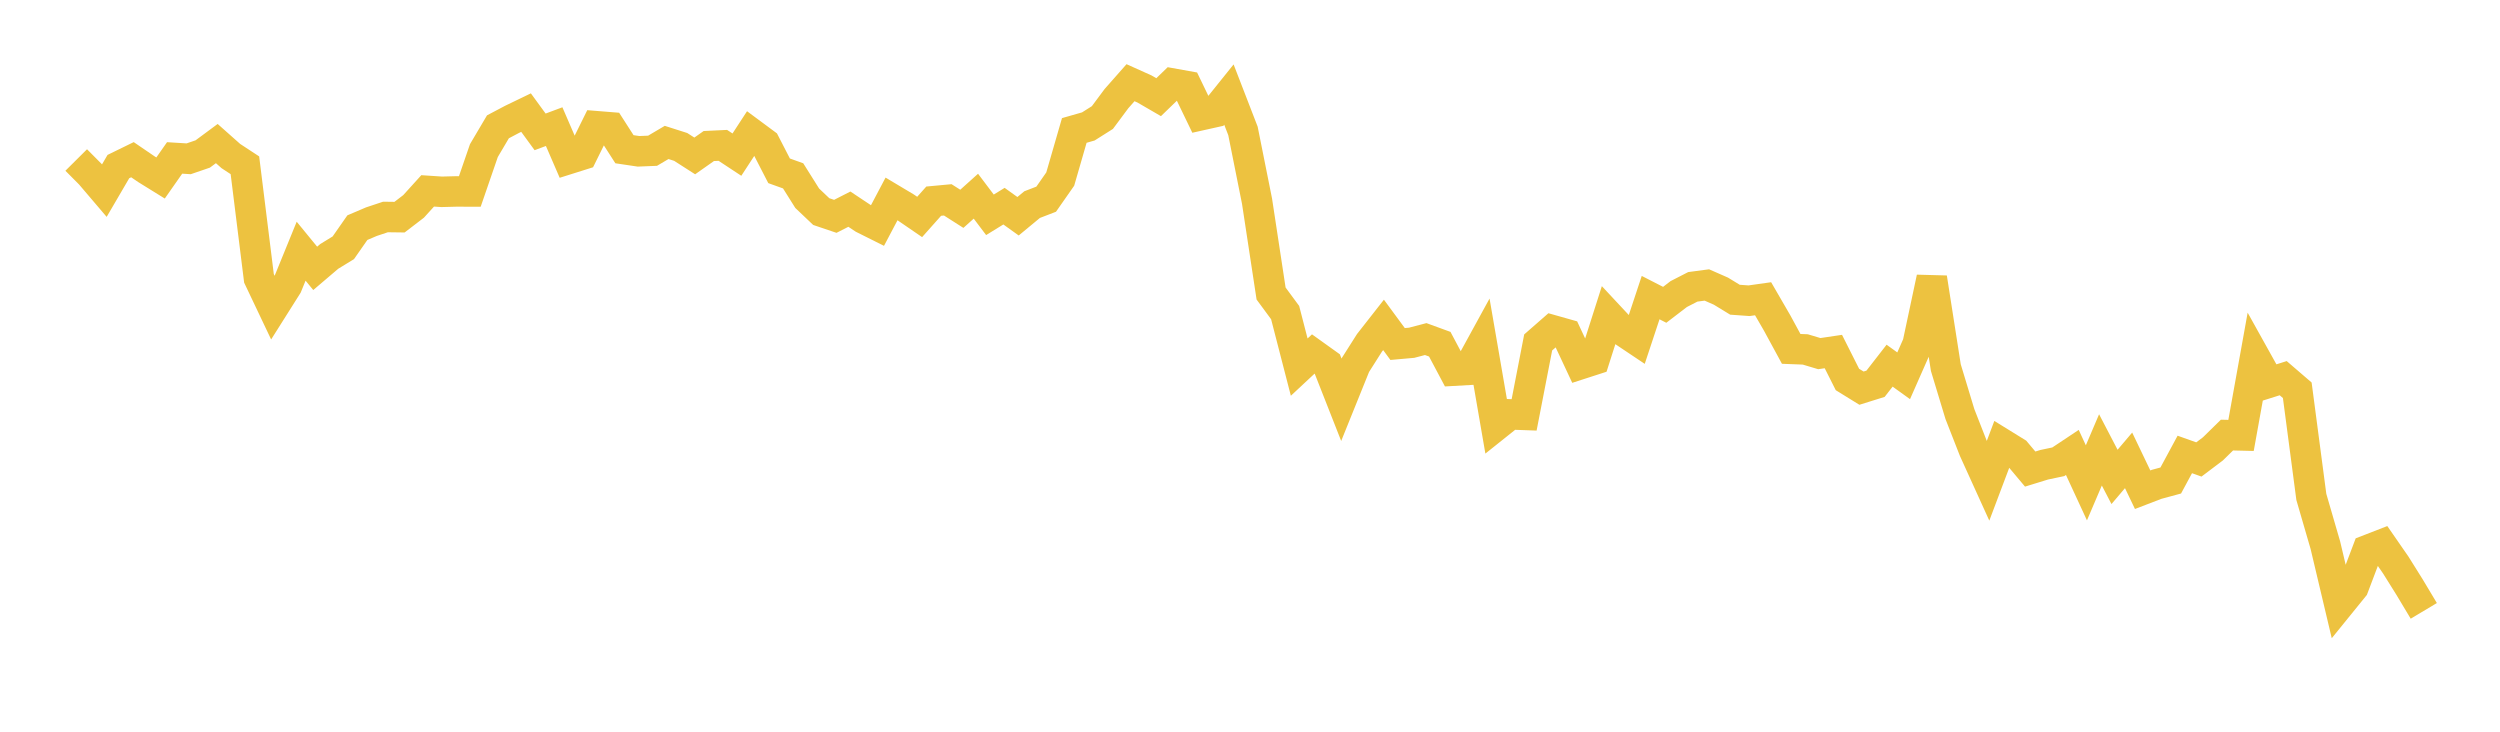 <svg width="164" height="48" xmlns="http://www.w3.org/2000/svg" xmlns:xlink="http://www.w3.org/1999/xlink"><path fill="none" stroke="rgb(237,194,64)" stroke-width="2" d="M5,10.496L5.922,11.424L6.844,12.506L7.766,10.927L8.689,10.476L9.611,11.105L10.533,11.676L11.455,10.36L12.377,10.417L13.299,10.101L14.222,9.418L15.144,10.237L16.066,10.842L16.988,18.258L17.91,20.199L18.832,18.738L19.754,16.478L20.677,17.604L21.599,16.819L22.521,16.255L23.443,14.934L24.365,14.541L25.287,14.234L26.21,14.246L27.132,13.539L28.054,12.522L28.976,12.583L29.898,12.559L30.82,12.56L31.743,9.88L32.665,8.319L33.587,7.832L34.509,7.387L35.431,8.651L36.353,8.307L37.275,10.438L38.198,10.147L39.12,8.279L40.042,8.353L40.964,9.789L41.886,9.926L42.808,9.889L43.731,9.344L44.653,9.638L45.575,10.229L46.497,9.58L47.419,9.536L48.341,10.144L49.263,8.731L50.186,9.415L51.108,11.205L52.03,11.536L52.952,13.004L53.874,13.88L54.796,14.192L55.719,13.721L56.641,14.334L57.563,14.795L58.485,13.049L59.407,13.6L60.329,14.232L61.251,13.196L62.174,13.11L63.096,13.698L64.018,12.87L64.94,14.092L65.862,13.524L66.784,14.186L67.707,13.422L68.629,13.067L69.551,11.747L70.473,8.558L71.395,8.294L72.317,7.711L73.24,6.47L74.162,5.425L75.084,5.84L76.006,6.375L76.928,5.483L77.85,5.649L78.772,7.559L79.695,7.353L80.617,6.205L81.539,8.59L82.461,13.198L83.383,19.255L84.305,20.506L85.228,24.083L86.15,23.223L87.072,23.883L87.994,26.227L88.916,23.943L89.838,22.49L90.76,21.313L91.683,22.567L92.605,22.485L93.527,22.243L94.449,22.58L95.371,24.316L96.293,24.264L97.216,22.578L98.138,27.919L99.06,27.183L99.982,27.216L100.904,22.464L101.826,21.658L102.749,21.919L103.671,23.891L104.593,23.593L105.515,20.702L106.437,21.69L107.359,22.307L108.281,19.523L109.204,19.996L110.126,19.29L111.048,18.817L111.97,18.694L112.892,19.099L113.814,19.662L114.737,19.728L115.659,19.598L116.581,21.19L117.503,22.887L118.425,22.922L119.347,23.198L120.269,23.061L121.192,24.894L122.114,25.463L123.036,25.175L123.958,23.988L124.88,24.652L125.802,22.562L126.725,18.225L127.647,24.117L128.569,27.161L129.491,29.517L130.413,31.547L131.335,29.102L132.257,29.672L133.18,30.771L134.102,30.487L135.024,30.293L135.946,29.68L136.868,31.674L137.79,29.513L138.713,31.285L139.635,30.199L140.557,32.125L141.479,31.771L142.401,31.521L143.323,29.812L144.246,30.141L145.168,29.445L146.09,28.541L147.012,28.563L147.934,23.443L148.856,25.099L149.778,24.808L150.701,25.602L151.623,32.595L152.545,35.768L153.467,39.658L154.389,38.521L155.311,36.085L156.234,35.727L157.156,37.058L158.078,38.532L159,40.073"></path></svg>